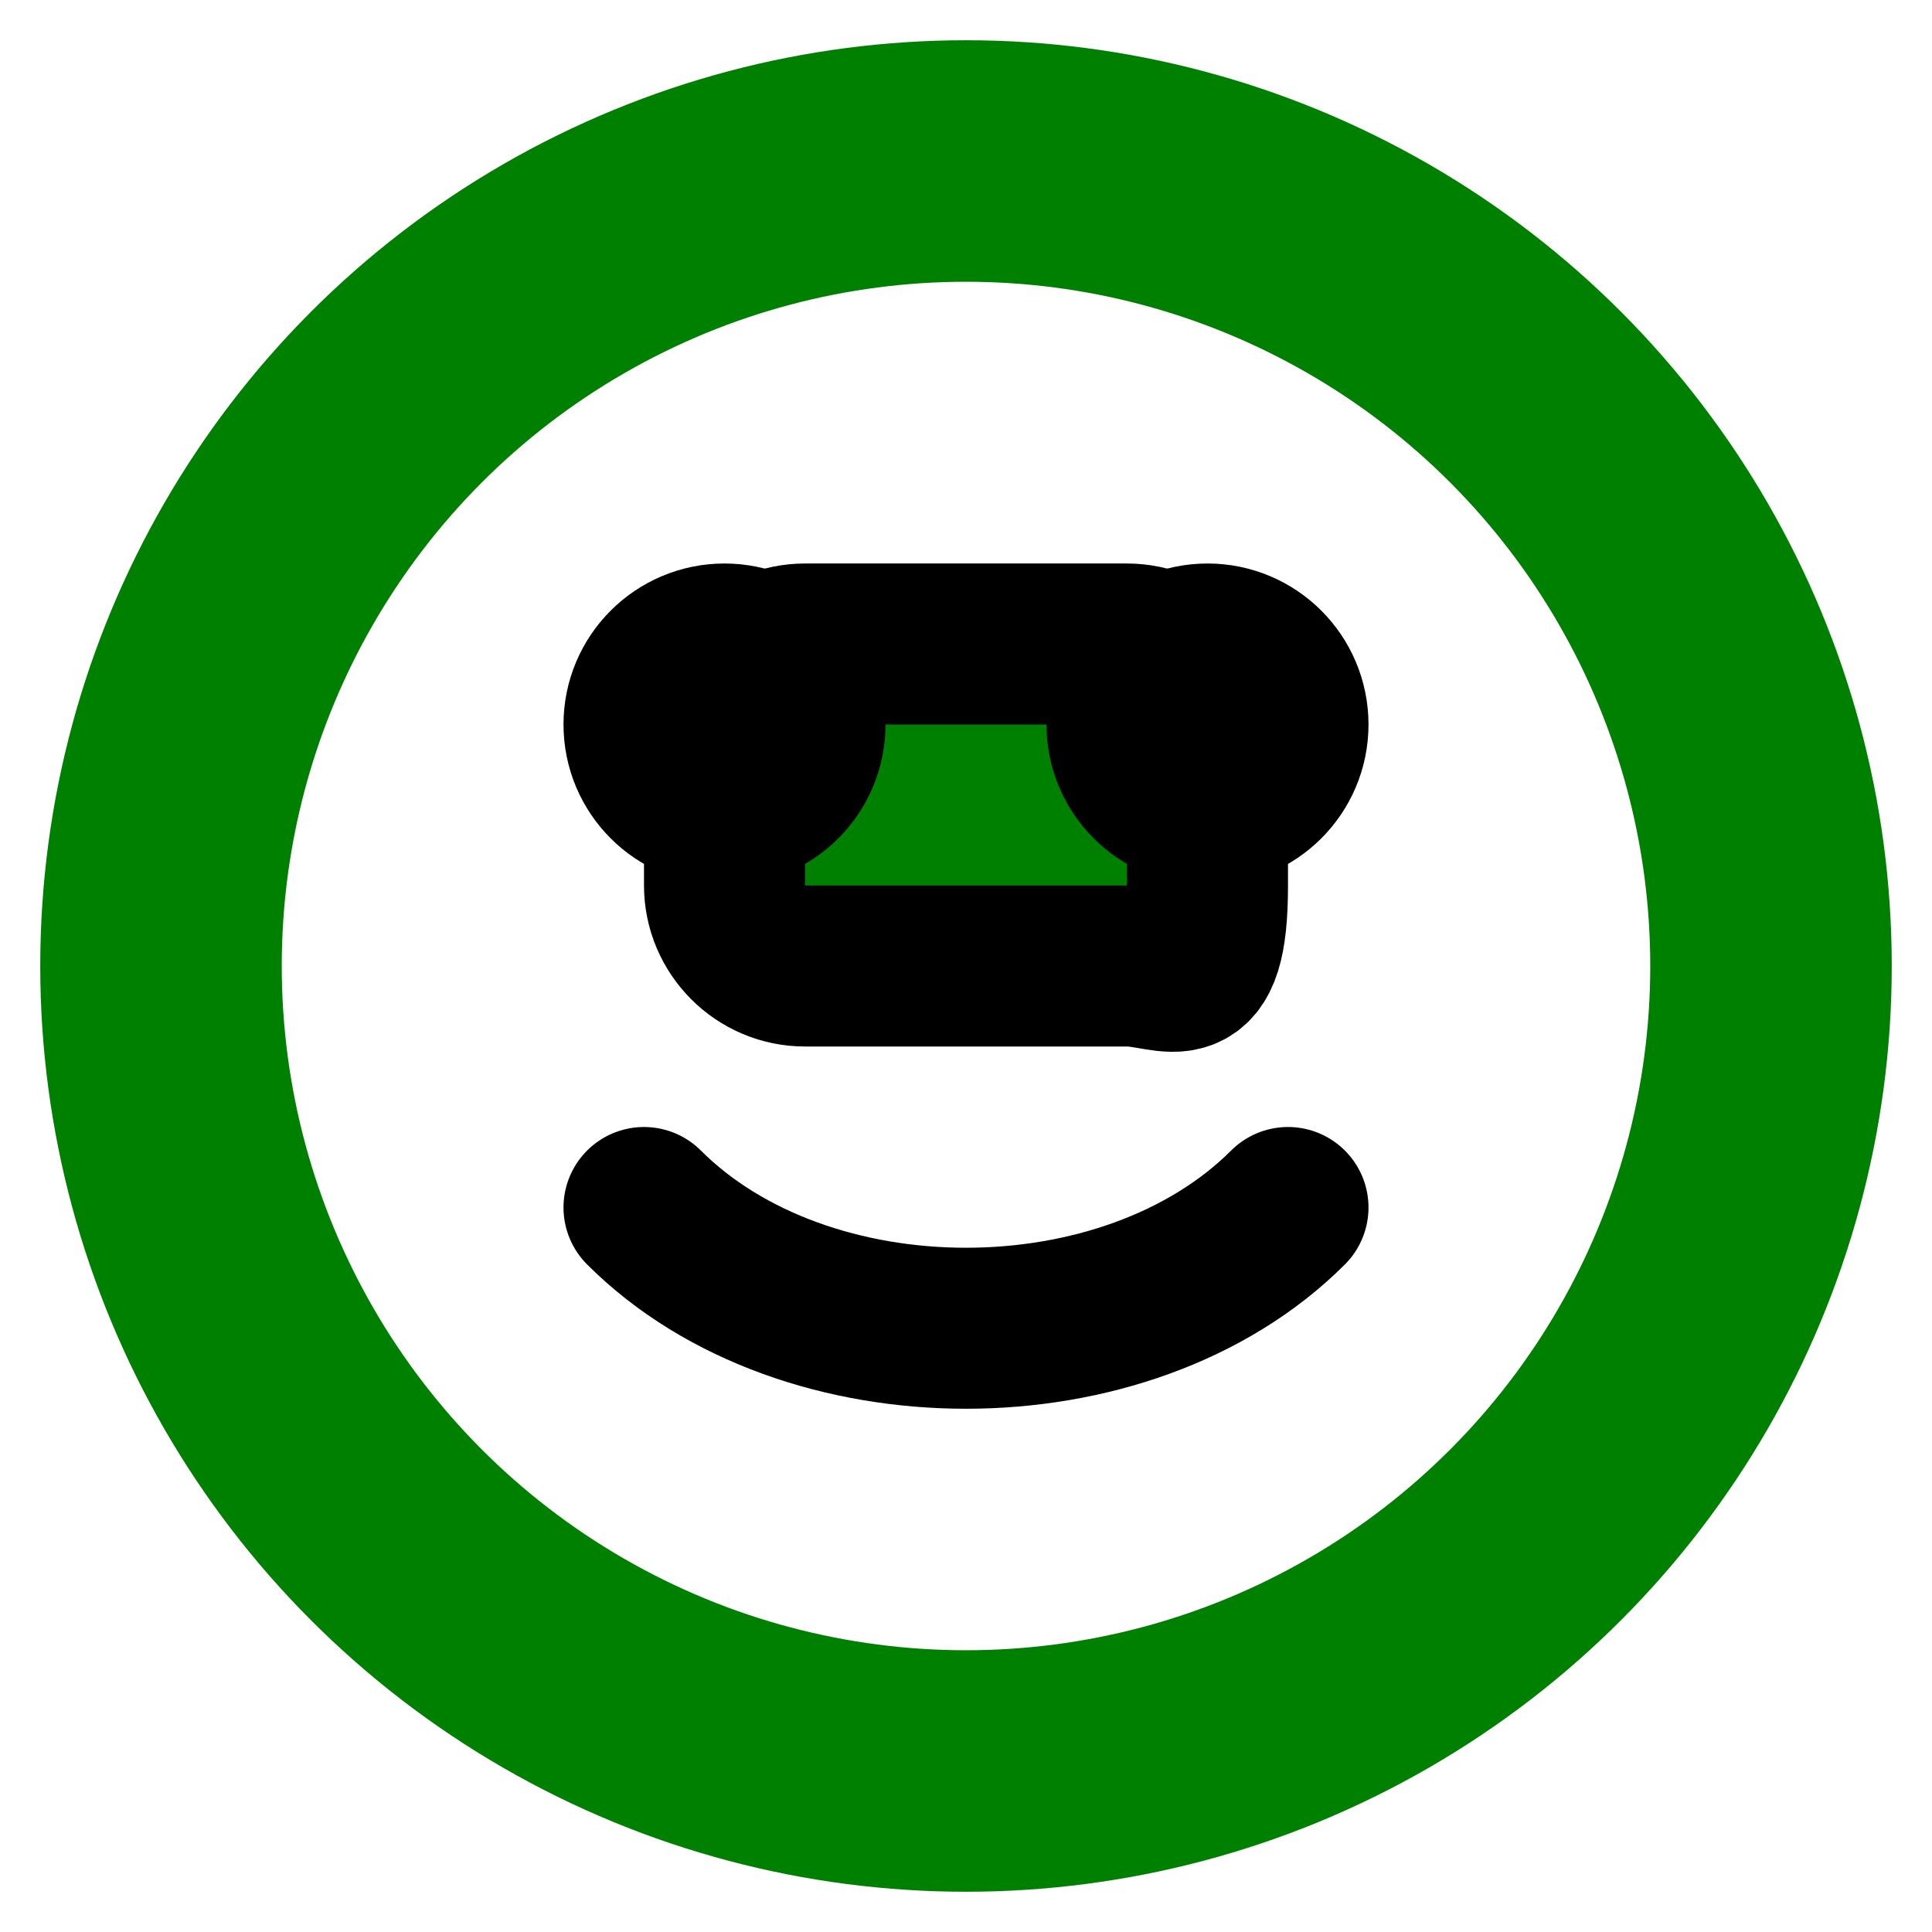 <svg width="200px" height="200px" viewBox="0 0 24 24" xmlns="http://www.w3.org/2000/svg" fill="none" stroke="#000" stroke-width="2" stroke-linecap="round" stroke-linejoin="round">
  <circle cx="12" cy="12" r="10" stroke="green" stroke-width="3"/>
  <path d="M9 11C9 11.55 9.45 12 10 12H14C14.55 12 15 12.45 15 11V9C15 8.45 14.55 8 14 8H10C9.45 8 9 8.45 9 9V11Z" fill="green"/>
  <circle cx="9" cy="9" r="1" fill="black"/>
  <circle cx="15" cy="9" r="1" fill="black"/>
  <path d="M8 15C10 17 14 17 16 15" stroke="black"/>
  <title>Peaceful Froge</title>
  <desc>A simple and adorable frog illustration symbolizing peace and tranquility.</desc>
</svg>